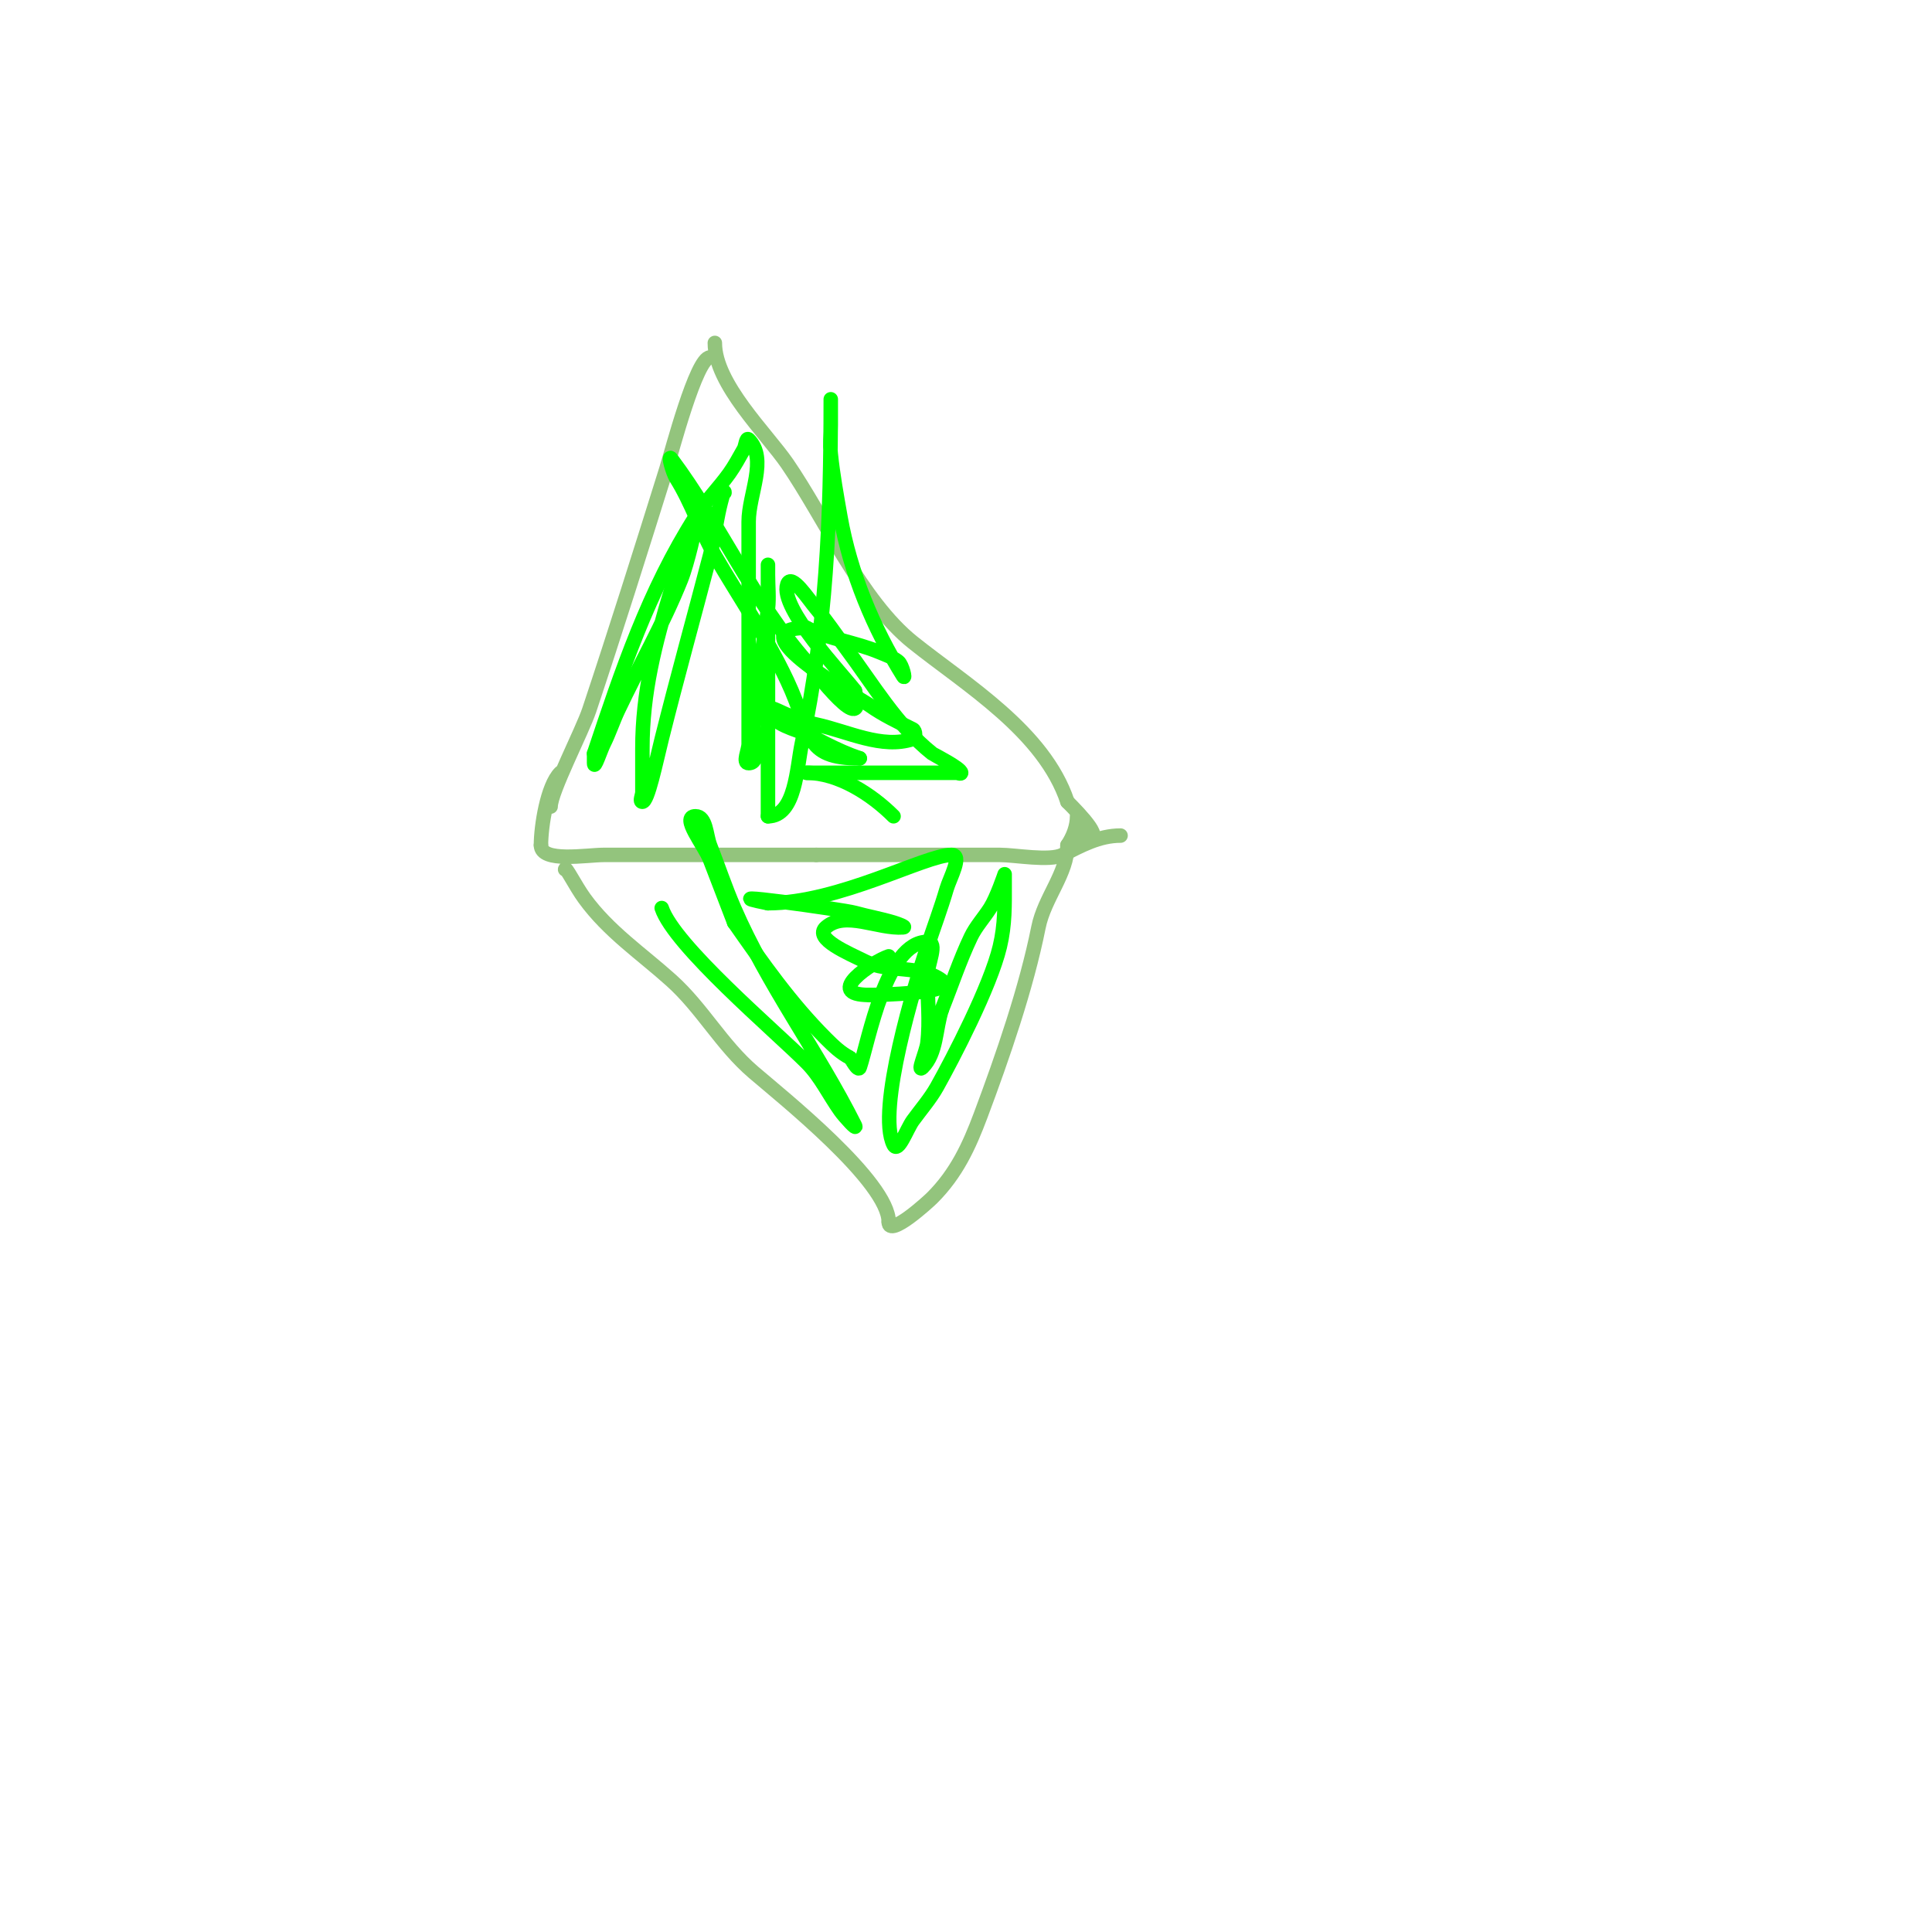 <svg viewBox='0 0 400 400' version='1.1' xmlns='http://www.w3.org/2000/svg' xmlns:xlink='http://www.w3.org/1999/xlink'><g fill='none' stroke='#93c47d' stroke-width='3' stroke-linecap='round' stroke-linejoin='round'><path d='M147,74c-2.835,0 -7.94,19.608 -9,23c-5.169,16.54 -10.636,33.907 -16,50c-1.444,4.333 -8,16.965 -8,20'/><path d='M148,71c0,8.499 10.698,18.743 15,25c7.614,11.075 15.342,28.474 26,37c11.009,8.807 27.147,18.441 32,33'/><path d='M221,166c2.376,2.376 8.712,8.904 3,7'/><path d='M116,160c-2.702,2.702 -4,11.083 -4,15'/><path d='M112,175c0,3.653 9.494,2 13,2c14.667,0 29.333,0 44,0'/><path d='M169,177c12.667,0 25.333,0 38,0c3.192,0 10.302,1.349 13,0c3.771,-1.886 7.523,-4 12,-4'/><path d='M117,180c0,-0.891 2.126,3.423 4,6c5.018,6.9 11.766,11.389 18,17c6.426,5.784 10.369,13.316 17,19c5.972,5.119 28,22.708 28,31'/><path d='M184,253c0,3.339 8.285,-4.285 9,-5c5.04,-5.04 7.655,-10.748 10,-17c4.643,-12.383 9.496,-26.481 12,-39c1.23,-6.149 6,-11.151 6,-17'/><path d='M221,175c1.169,-1.754 2,-3.892 2,-6'/></g>
<g fill='none' stroke='#00ff00' stroke-width='3' stroke-linecap='round' stroke-linejoin='round'><path d='M150,102c0,-1.054 -0.763,1.973 -1,3c-0.764,3.312 -1.142,6.711 -2,10c-3.307,12.678 -6.817,25.268 -10,38c-1.178,4.71 -2.864,13 -4,13c-0.667,0 0,-1.333 0,-2c0,-3 0,-6 0,-9c0,-11.735 2.632,-21.775 6,-33c1.032,-3.439 2.619,-6.686 4,-10c0.405,-0.973 1,-3 1,-3c0,0 -1.589,7.471 -3,11c-3.711,9.277 -8.731,17.988 -13,27c-1.087,2.294 -1.865,4.729 -3,7c-0.667,1.333 -2,5.491 -2,4c0,-0.667 0,-1.333 0,-2'/><path d='M123,156c5.659,-16.978 11.31,-33.772 21,-49c2.04,-3.206 4.791,-5.907 7,-9c1.13,-1.582 2.036,-3.312 3,-5c0.37,-0.647 0.473,-2.527 1,-2c4.007,4.007 0,11.333 0,17c0,10.333 0,20.667 0,31c0,5 0,10 0,15c0,1.333 -1.333,4 0,4c2.687,0 0.851,-5.317 1,-8c0.447,-8.05 2.11,-15.987 3,-24c0.258,-2.319 0,-4.667 0,-7c0,-0.667 0,-2.667 0,-2c0,17.333 0,34.667 0,52'/><path d='M159,169c5.712,0 5.963,-10.111 7,-15c5.117,-24.122 6,-46.606 6,-71c0,-1.667 0,3.333 0,5c0,2 -0.209,4.011 0,6c0.459,4.36 1.238,8.682 2,13c2.038,11.547 6.796,23.074 13,33c0.559,0.894 -0.177,-2.342 -1,-3c-1.164,-0.931 -2.624,-1.427 -4,-2c-4.867,-2.028 -10.381,-2.69 -15,-5'/><path d='M167,130c-15.417,0 10.888,14.492 13,16c2.793,1.995 5.93,3.465 9,5c0.596,0.298 0.632,1.789 0,2c-6.395,2.132 -13.413,-1.568 -20,-3c-2.06,-0.448 -4.026,-1.26 -6,-2c-1.287,-0.483 -4.435,-2.304 -4,-1c1.015,3.044 5.818,4.03 8,5c1.362,0.605 2.667,1.333 4,2c2.271,1.135 4.592,2.197 7,3'/><path d='M178,157c-11.849,0 -9.801,-4.952 -15,-16c-4.468,-9.495 -9.842,-17.09 -15,-26c-2.988,-5.16 -4.84,-10.944 -8,-16c-0.728,-1.165 -1.825,-5.099 -1,-4c9.934,13.246 16.923,29.446 28,42c1.581,1.792 12.631,16.524 10,6'/><path d='M177,143c-2.562,-3.416 -15.651,-17.048 -14,-22c0.823,-2.47 4.318,3.013 6,5c2.153,2.545 4,5.333 6,8c5.813,7.75 10.583,16.066 18,22c0.252,0.202 6,3.09 6,4c0,0.333 -0.667,0 -1,0c-3.667,0 -7.333,0 -11,0c-6.667,0 -13.333,0 -20,0'/><path d='M167,160c6.556,0 13.452,4.452 18,9'/><path d='M137,188c2.591,7.772 23.382,25.382 30,32c2.877,2.877 4.635,6.689 7,10c0.822,1.151 3.632,4.265 3,3c-7.683,-15.366 -18.053,-28.969 -25,-45c-1.846,-4.26 -3.317,-8.673 -5,-13c-0.81,-2.084 -0.764,-6 -3,-6c-3.162,0 1.874,6.045 3,9c1.653,4.339 3.333,8.667 5,13'/><path d='M152,191c5.946,8.494 11.66,16.66 19,24c1.509,1.509 3.091,3.045 5,4c0.223,0.111 1.671,2.987 2,2c1.869,-5.606 5.475,-26 14,-26c2.333,0 0,4.667 0,7c0,4.667 0.579,9.369 0,14c-0.211,1.687 -2.202,6.202 -1,5c2.981,-2.981 2.667,-8 4,-12'/><path d='M195,209c2,-5 3.685,-10.138 6,-15c1.033,-2.17 2.71,-3.972 4,-6c1.363,-2.142 3,-7 3,-7c0,0 0,1.333 0,2c0,4.446 0.1,8.382 -1,13c-1.959,8.226 -9.707,23.119 -13,29c-1.401,2.502 -3.313,4.681 -5,7c-1.255,1.726 -3.045,6.909 -4,5c-3.573,-7.147 4.499,-33.496 7,-41c1.333,-4 2.81,-7.955 4,-12c0.665,-2.261 3.357,-7 1,-7c-5.444,0 -23.286,10 -38,10'/><path d='M159,187c-13.735,-2.747 15.542,1.317 18,2c2.648,0.736 5.367,1.21 8,2c0.714,0.214 2.743,0.947 2,1c-5.32,0.38 -11.986,-3.512 -16,0c-2.667,2.333 4.831,5.415 8,7c4.917,2.459 11.602,0.702 16,4c3.591,2.694 -13.632,3 -15,3'/><path d='M180,206c-9.75,0 0.758,-6.919 4,-8'/></g>
</svg>